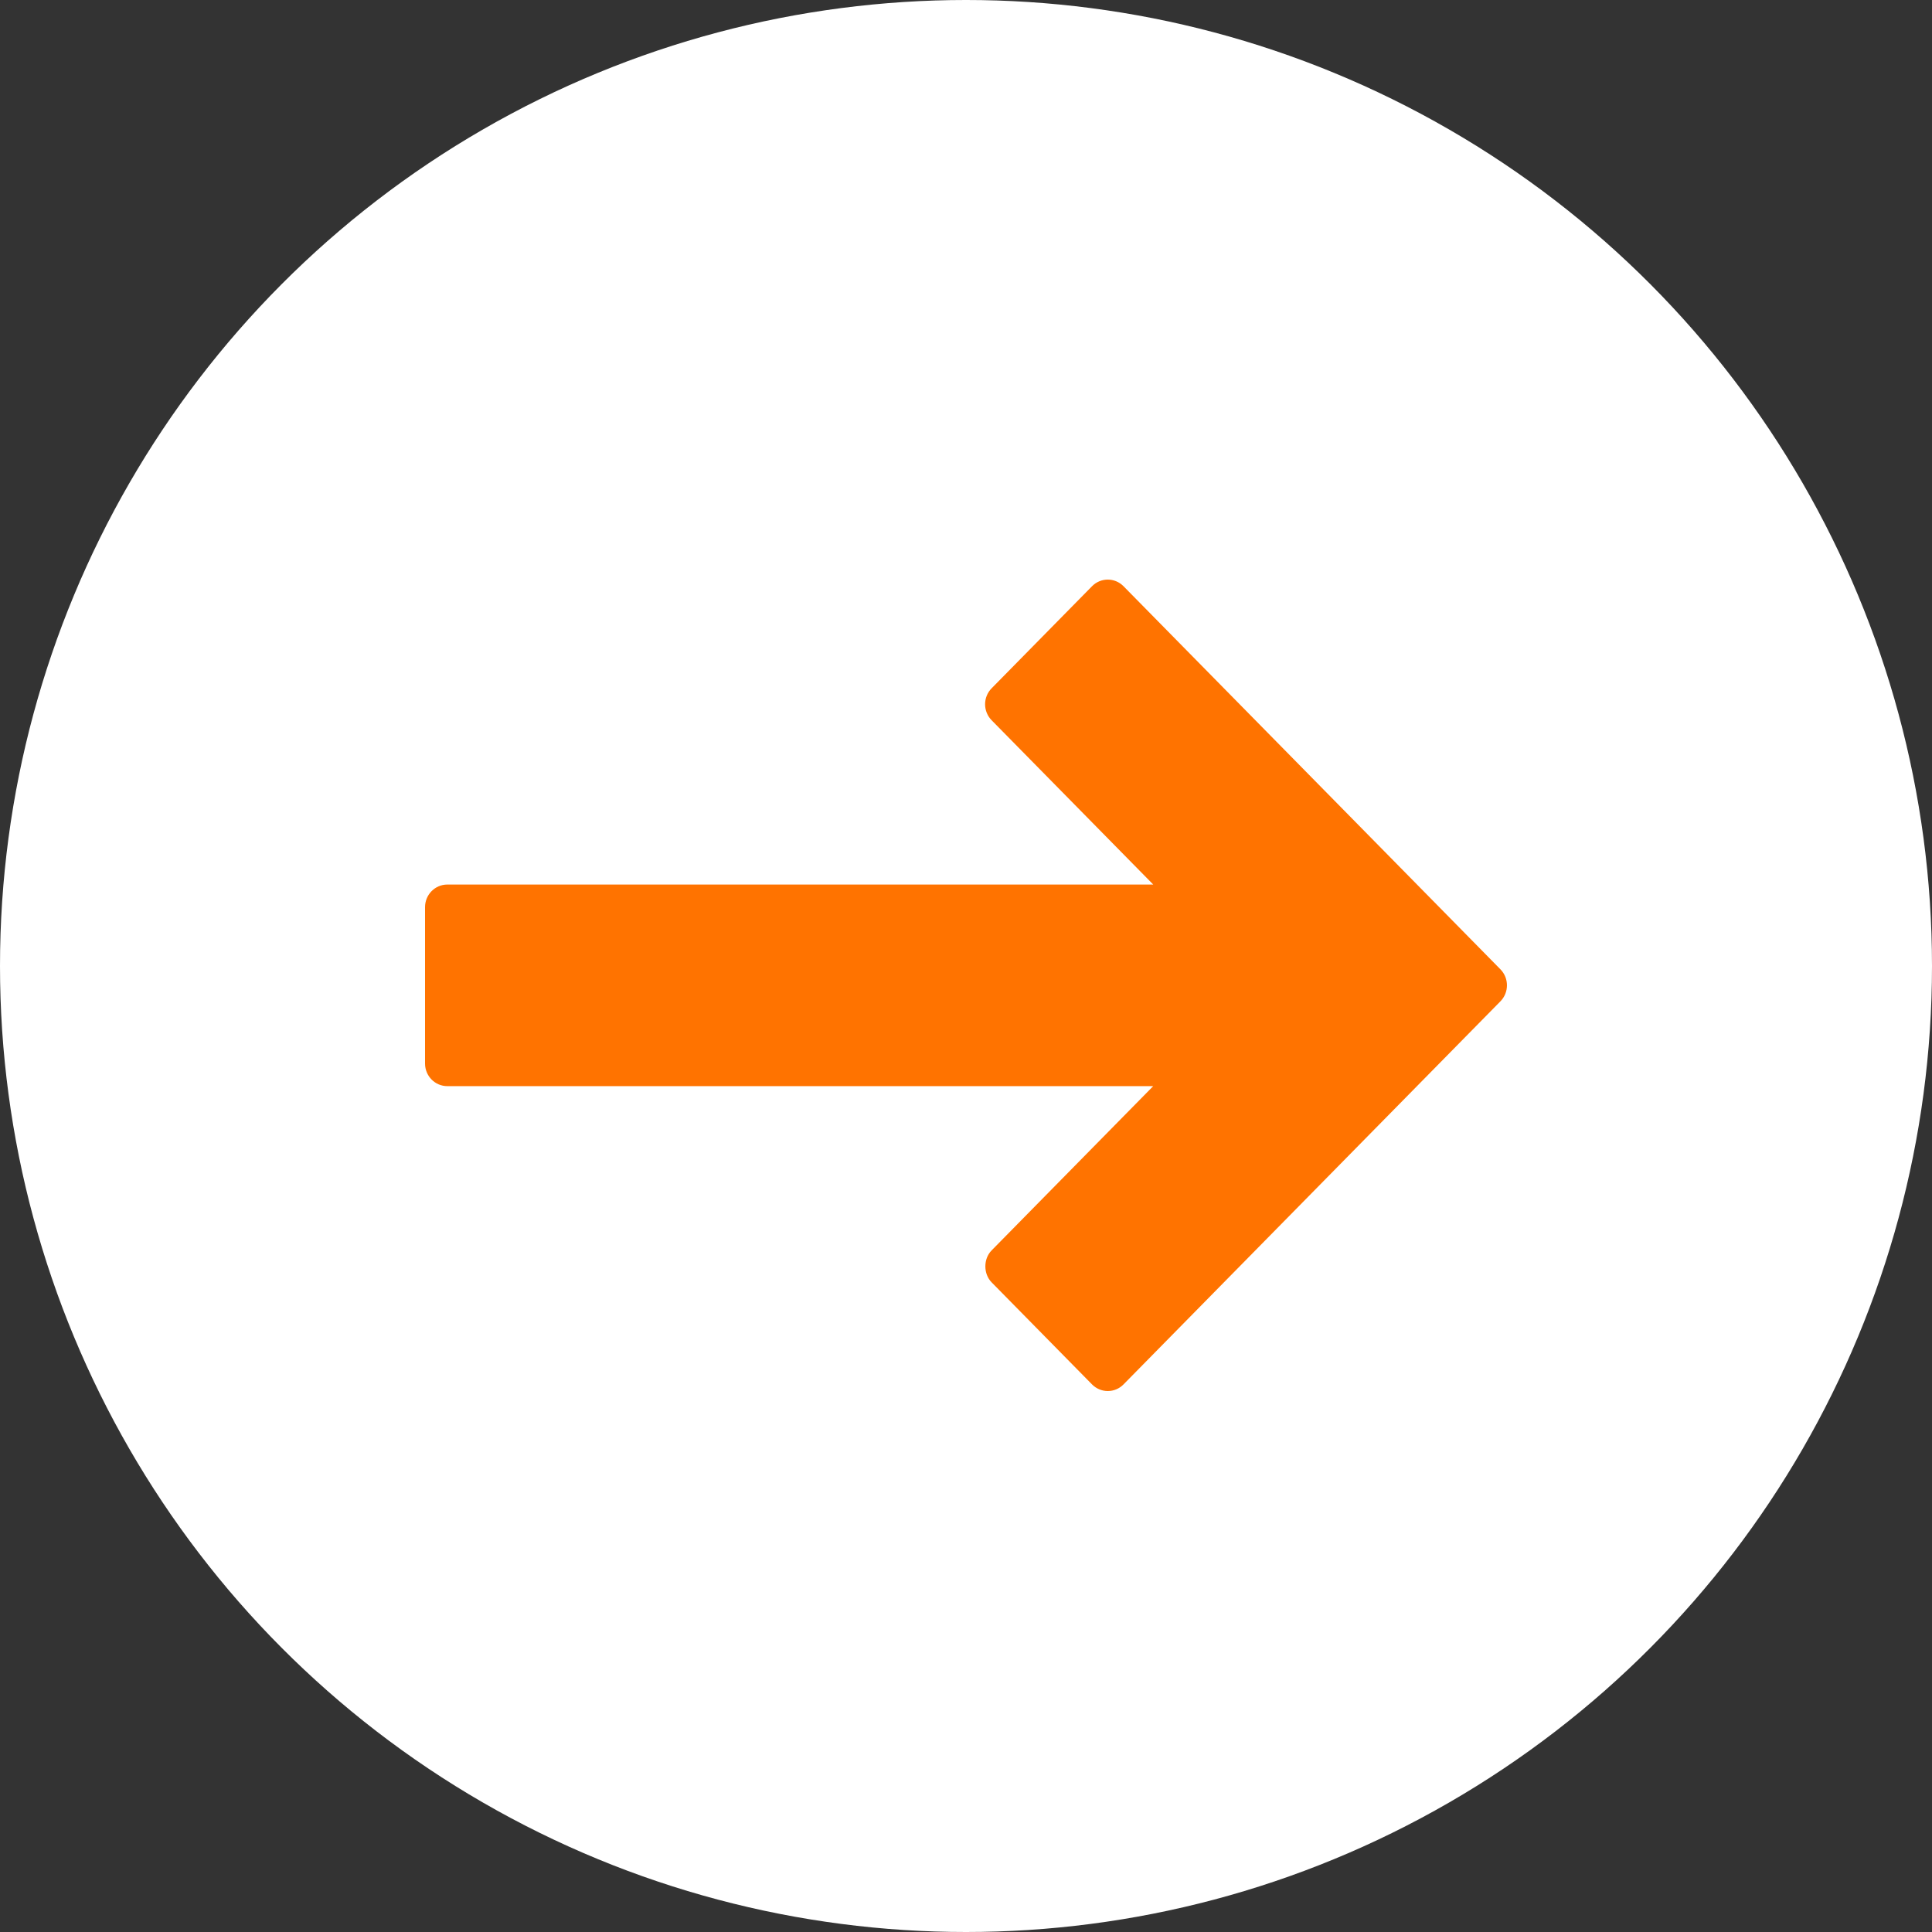 <?xml version="1.0" encoding="UTF-8"?> <svg xmlns="http://www.w3.org/2000/svg" width="50" height="50" viewBox="0 0 50 50" fill="none"><rect x="0" y="0" width="50" height="50" fill="#333333" stroke="none"/> <circle cx="25" cy="25" r="25" fill="white"></circle> <path d="M29.076 35.829L38.831 25.914C39.056 25.685 39.056 25.315 38.831 25.086L29.076 15.171C28.851 14.943 28.487 14.943 28.262 15.171L25.663 17.813C25.555 17.922 25.494 18.071 25.494 18.226C25.494 18.381 25.555 18.53 25.663 18.64L29.846 22.892L11.576 22.892C11.258 22.892 11 23.154 11 23.477V27.524C11 27.847 11.258 28.109 11.576 28.109L29.845 28.109L25.663 32.36C25.447 32.579 25.447 32.967 25.663 33.187L28.262 35.829C28.37 35.938 28.516 36 28.669 36C28.822 36 28.968 35.939 29.076 35.829Z" fill="#FF7300"></path> </svg> 